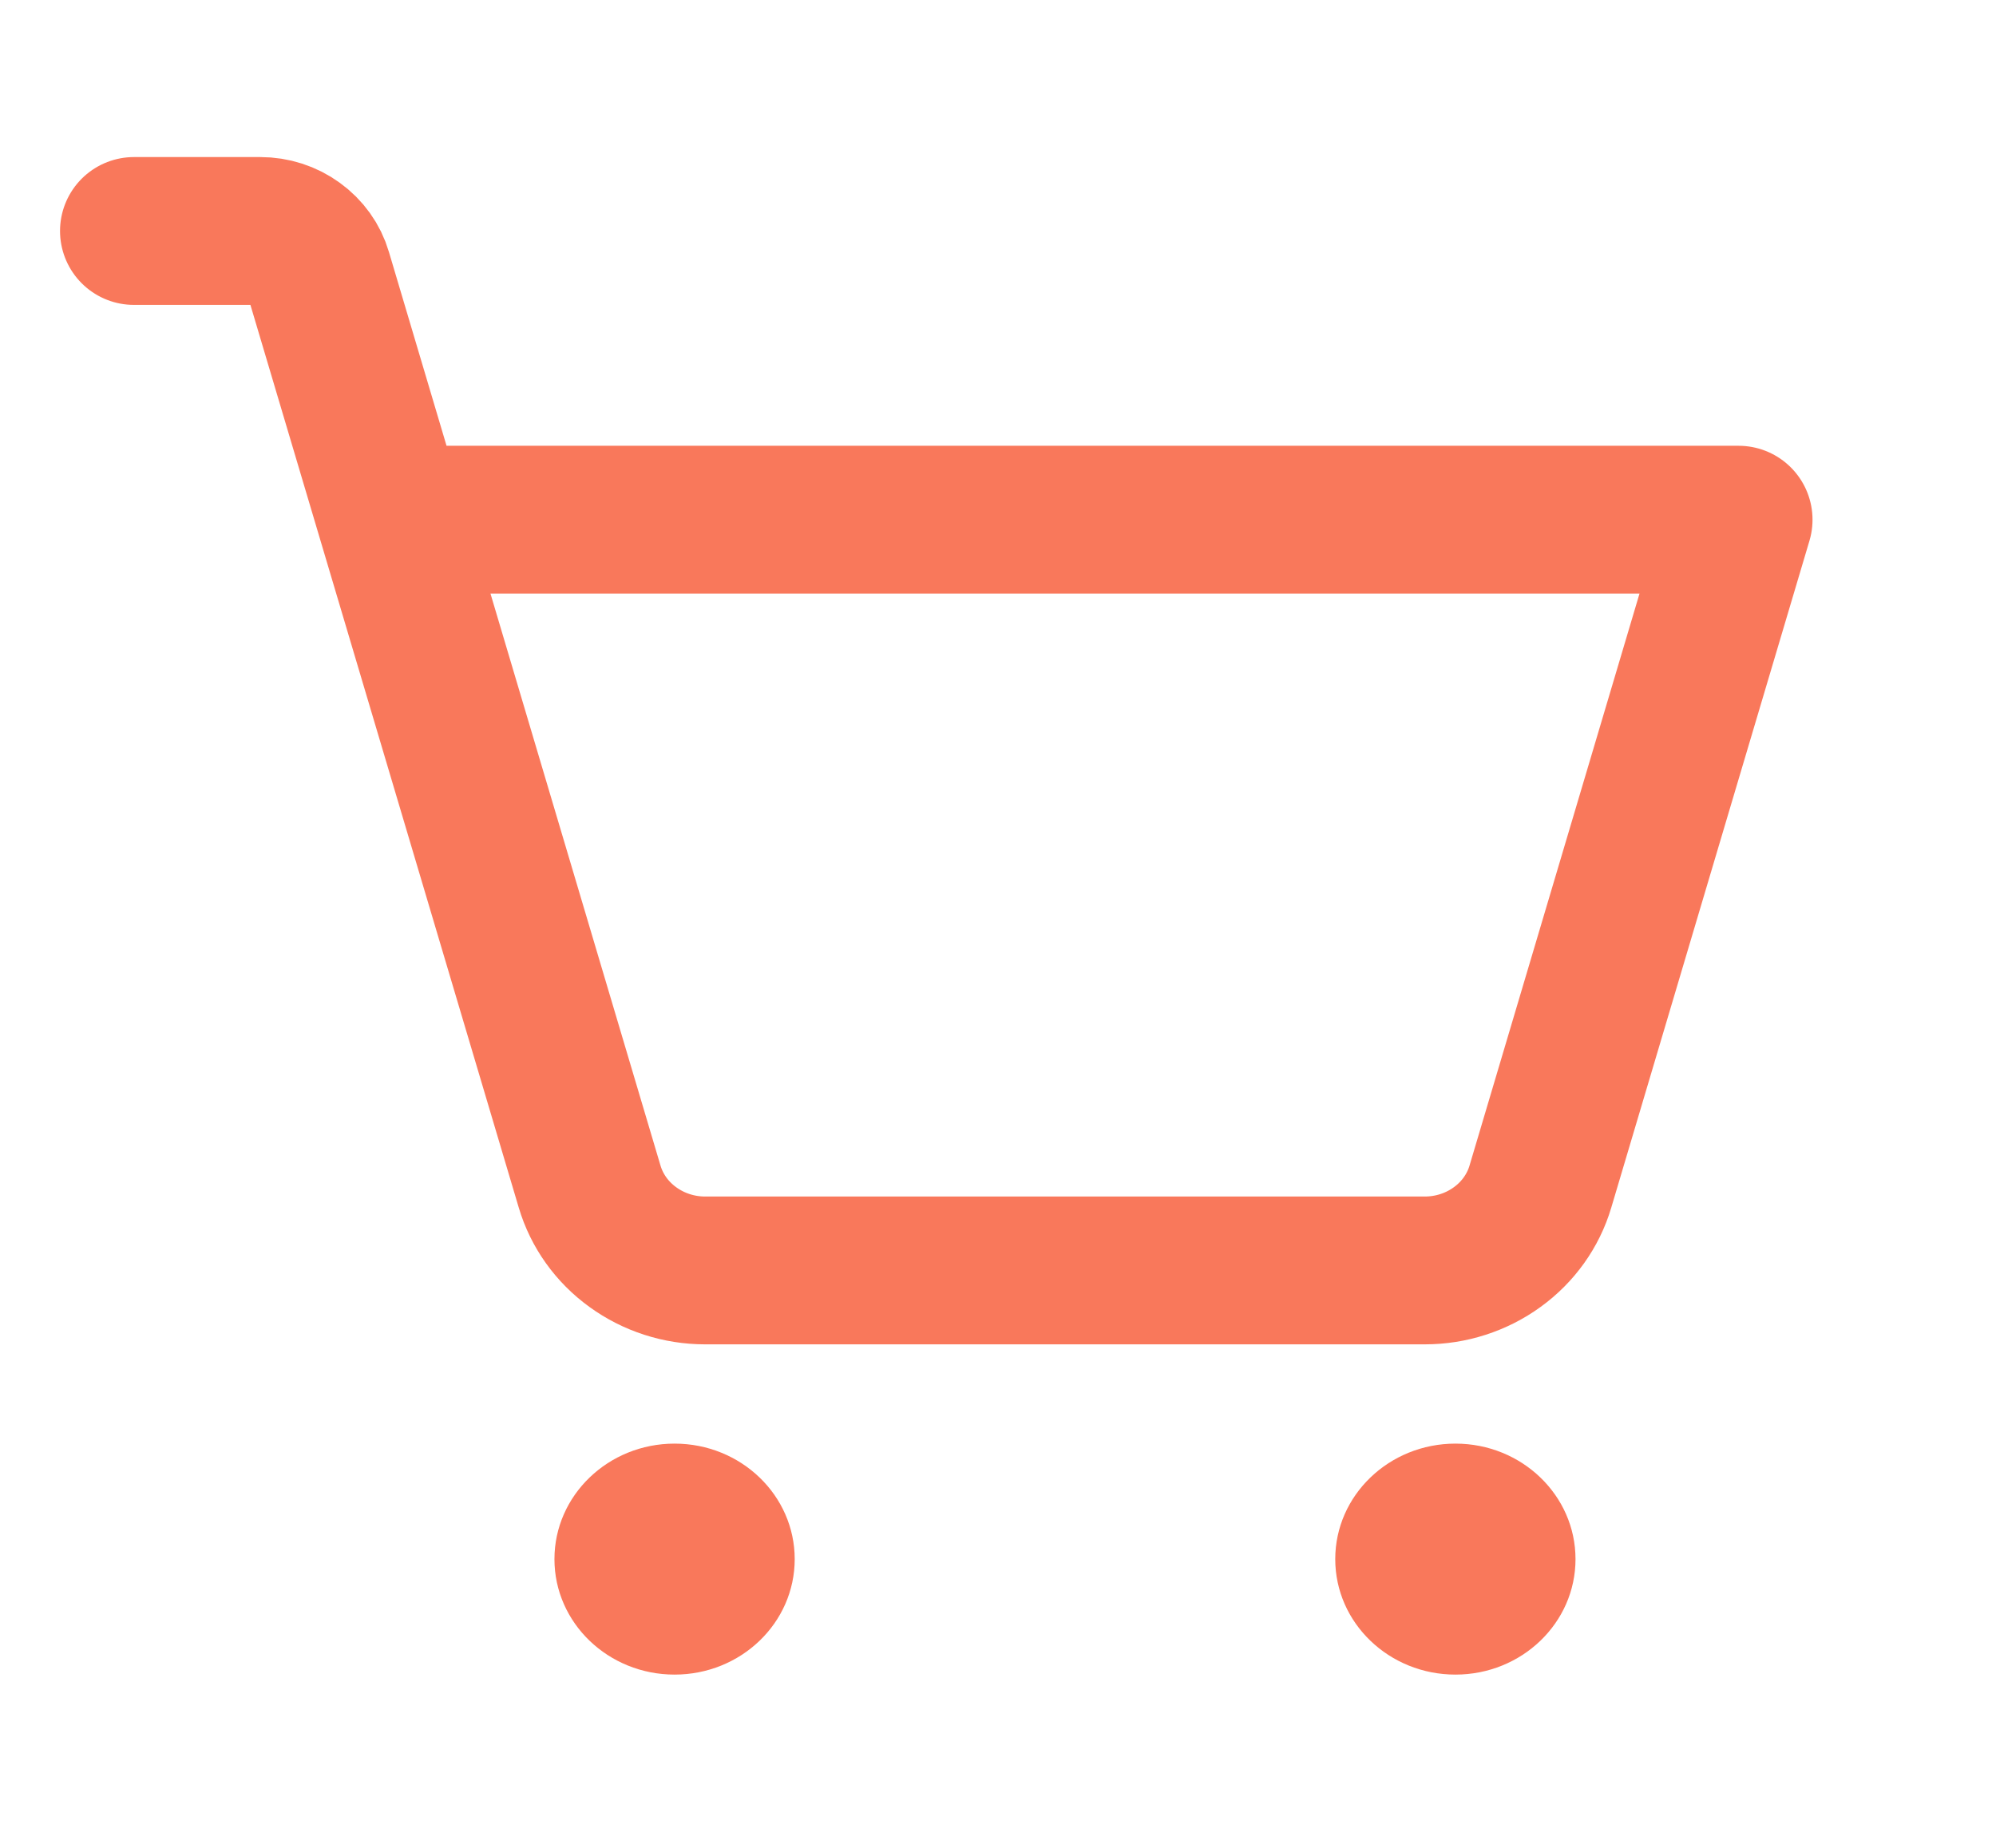 <svg width="27" height="25" viewBox="0 0 27 25" fill="none" xmlns="http://www.w3.org/2000/svg">
<path d="M9.125 22.656C10.023 22.656 10.75 21.957 10.75 21.094C10.75 20.231 10.023 19.531 9.125 19.531C8.228 19.531 7.5 20.231 7.5 21.094C7.5 21.957 8.228 22.656 9.125 22.656Z" fill="#F9785B"/>
<path d="M19.688 22.656C20.585 22.656 21.312 21.957 21.312 21.094C21.312 20.231 20.585 19.531 19.688 19.531C18.79 19.531 18.062 20.231 18.062 21.094C18.062 21.957 18.79 22.656 19.688 22.656Z" fill="#F9785B"/>
<path d="M5.295 7.031H23.518L20.837 16.054C20.74 16.381 20.535 16.668 20.253 16.872C19.971 17.077 19.627 17.188 19.274 17.188H9.538C9.185 17.188 8.842 17.077 8.56 16.872C8.278 16.668 8.073 16.381 7.976 16.054L4.302 3.692C4.254 3.528 4.151 3.385 4.01 3.283C3.869 3.18 3.698 3.125 3.521 3.125H1.812" stroke="#F9785B" stroke-width="2" stroke-linecap="round" stroke-linejoin="round"/>
</svg>
